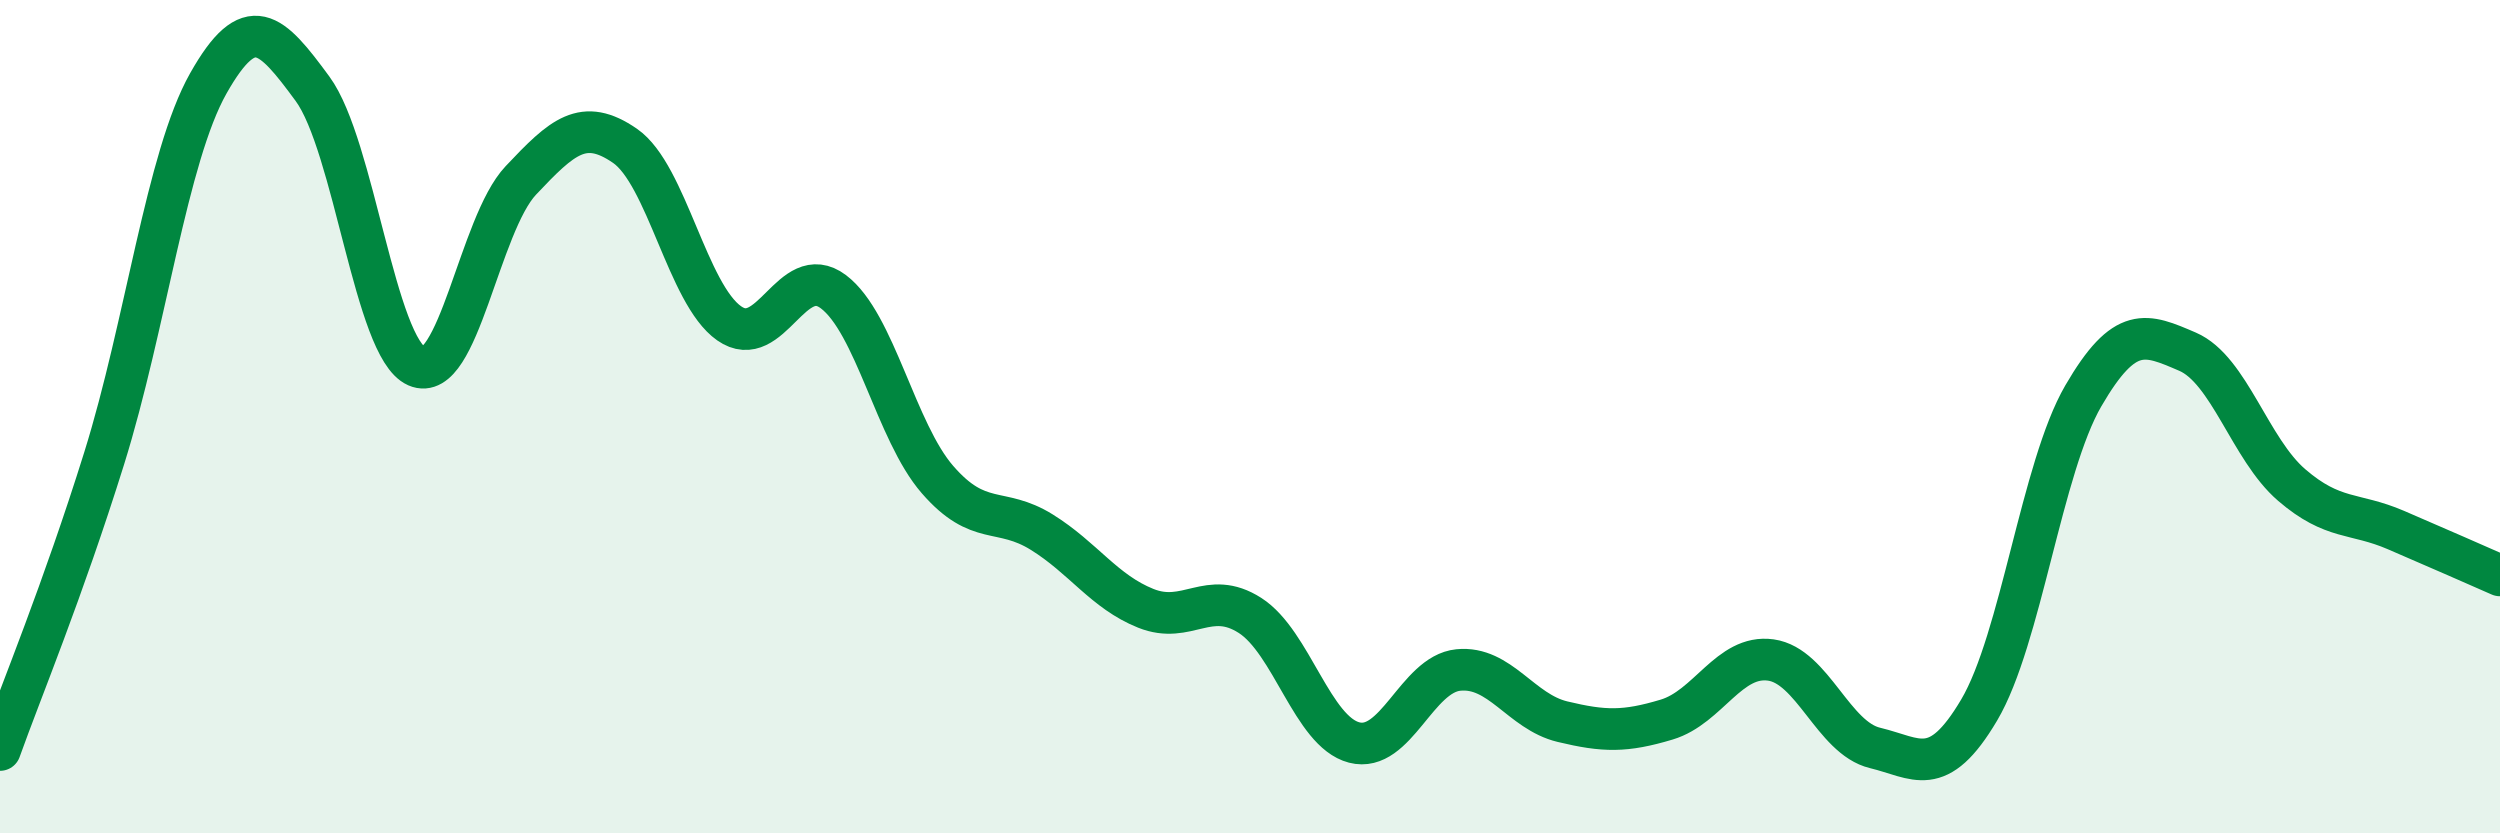 
    <svg width="60" height="20" viewBox="0 0 60 20" xmlns="http://www.w3.org/2000/svg">
      <path
        d="M 0,18 C 0.5,16.6 1.5,14.2 2.5,11 C 3.5,7.8 4,3.77 5,2 C 6,0.23 6.5,0.77 7.5,2.13 C 8.5,3.49 9,8.35 10,8.79 C 11,9.23 11.5,5.39 12.5,4.33 C 13.5,3.27 14,2.81 15,3.5 C 16,4.19 16.5,7.06 17.5,7.76 C 18.5,8.46 19,6.25 20,7 C 21,7.75 21.5,10.36 22.5,11.51 C 23.5,12.66 24,12.15 25,12.77 C 26,13.39 26.5,14.2 27.5,14.6 C 28.5,15 29,14.13 30,14.77 C 31,15.41 31.5,17.56 32.5,17.82 C 33.5,18.08 34,16.18 35,16.08 C 36,15.98 36.5,17.08 37.5,17.32 C 38.5,17.56 39,17.57 40,17.27 C 41,16.97 41.5,15.7 42.5,15.84 C 43.5,15.98 44,17.71 45,17.95 C 46,18.19 46.5,18.73 47.5,17.04 C 48.5,15.35 49,11.22 50,9.5 C 51,7.78 51.5,8.01 52.5,8.44 C 53.5,8.87 54,10.78 55,11.64 C 56,12.5 56.5,12.29 57.5,12.72 C 58.5,13.15 59.5,13.59 60,13.81L60 20L0 20Z"
        fill="#008740"
        opacity="0.1"
        stroke-linecap="round"
        stroke-linejoin="round"
      />
      <path
        d="M 0,18 C 0.5,16.6 1.5,14.2 2.5,11 C 3.5,7.8 4,3.77 5,2 C 6,0.23 6.5,0.77 7.5,2.13 C 8.5,3.49 9,8.35 10,8.79 C 11,9.23 11.5,5.39 12.5,4.33 C 13.5,3.27 14,2.81 15,3.5 C 16,4.19 16.5,7.06 17.5,7.76 C 18.5,8.46 19,6.25 20,7 C 21,7.75 21.5,10.36 22.5,11.51 C 23.5,12.66 24,12.15 25,12.77 C 26,13.39 26.5,14.2 27.5,14.6 C 28.5,15 29,14.13 30,14.77 C 31,15.41 31.5,17.56 32.5,17.82 C 33.5,18.08 34,16.18 35,16.08 C 36,15.98 36.5,17.08 37.5,17.32 C 38.5,17.56 39,17.57 40,17.27 C 41,16.97 41.5,15.7 42.5,15.84 C 43.5,15.98 44,17.71 45,17.95 C 46,18.19 46.5,18.73 47.5,17.04 C 48.5,15.35 49,11.22 50,9.5 C 51,7.78 51.5,8.01 52.5,8.44 C 53.5,8.87 54,10.78 55,11.64 C 56,12.5 56.5,12.29 57.5,12.72 C 58.5,13.15 59.5,13.59 60,13.81"
        stroke="#008740"
        stroke-width="1"
        fill="none"
        stroke-linecap="round"
        stroke-linejoin="round"
      />
    </svg>
  